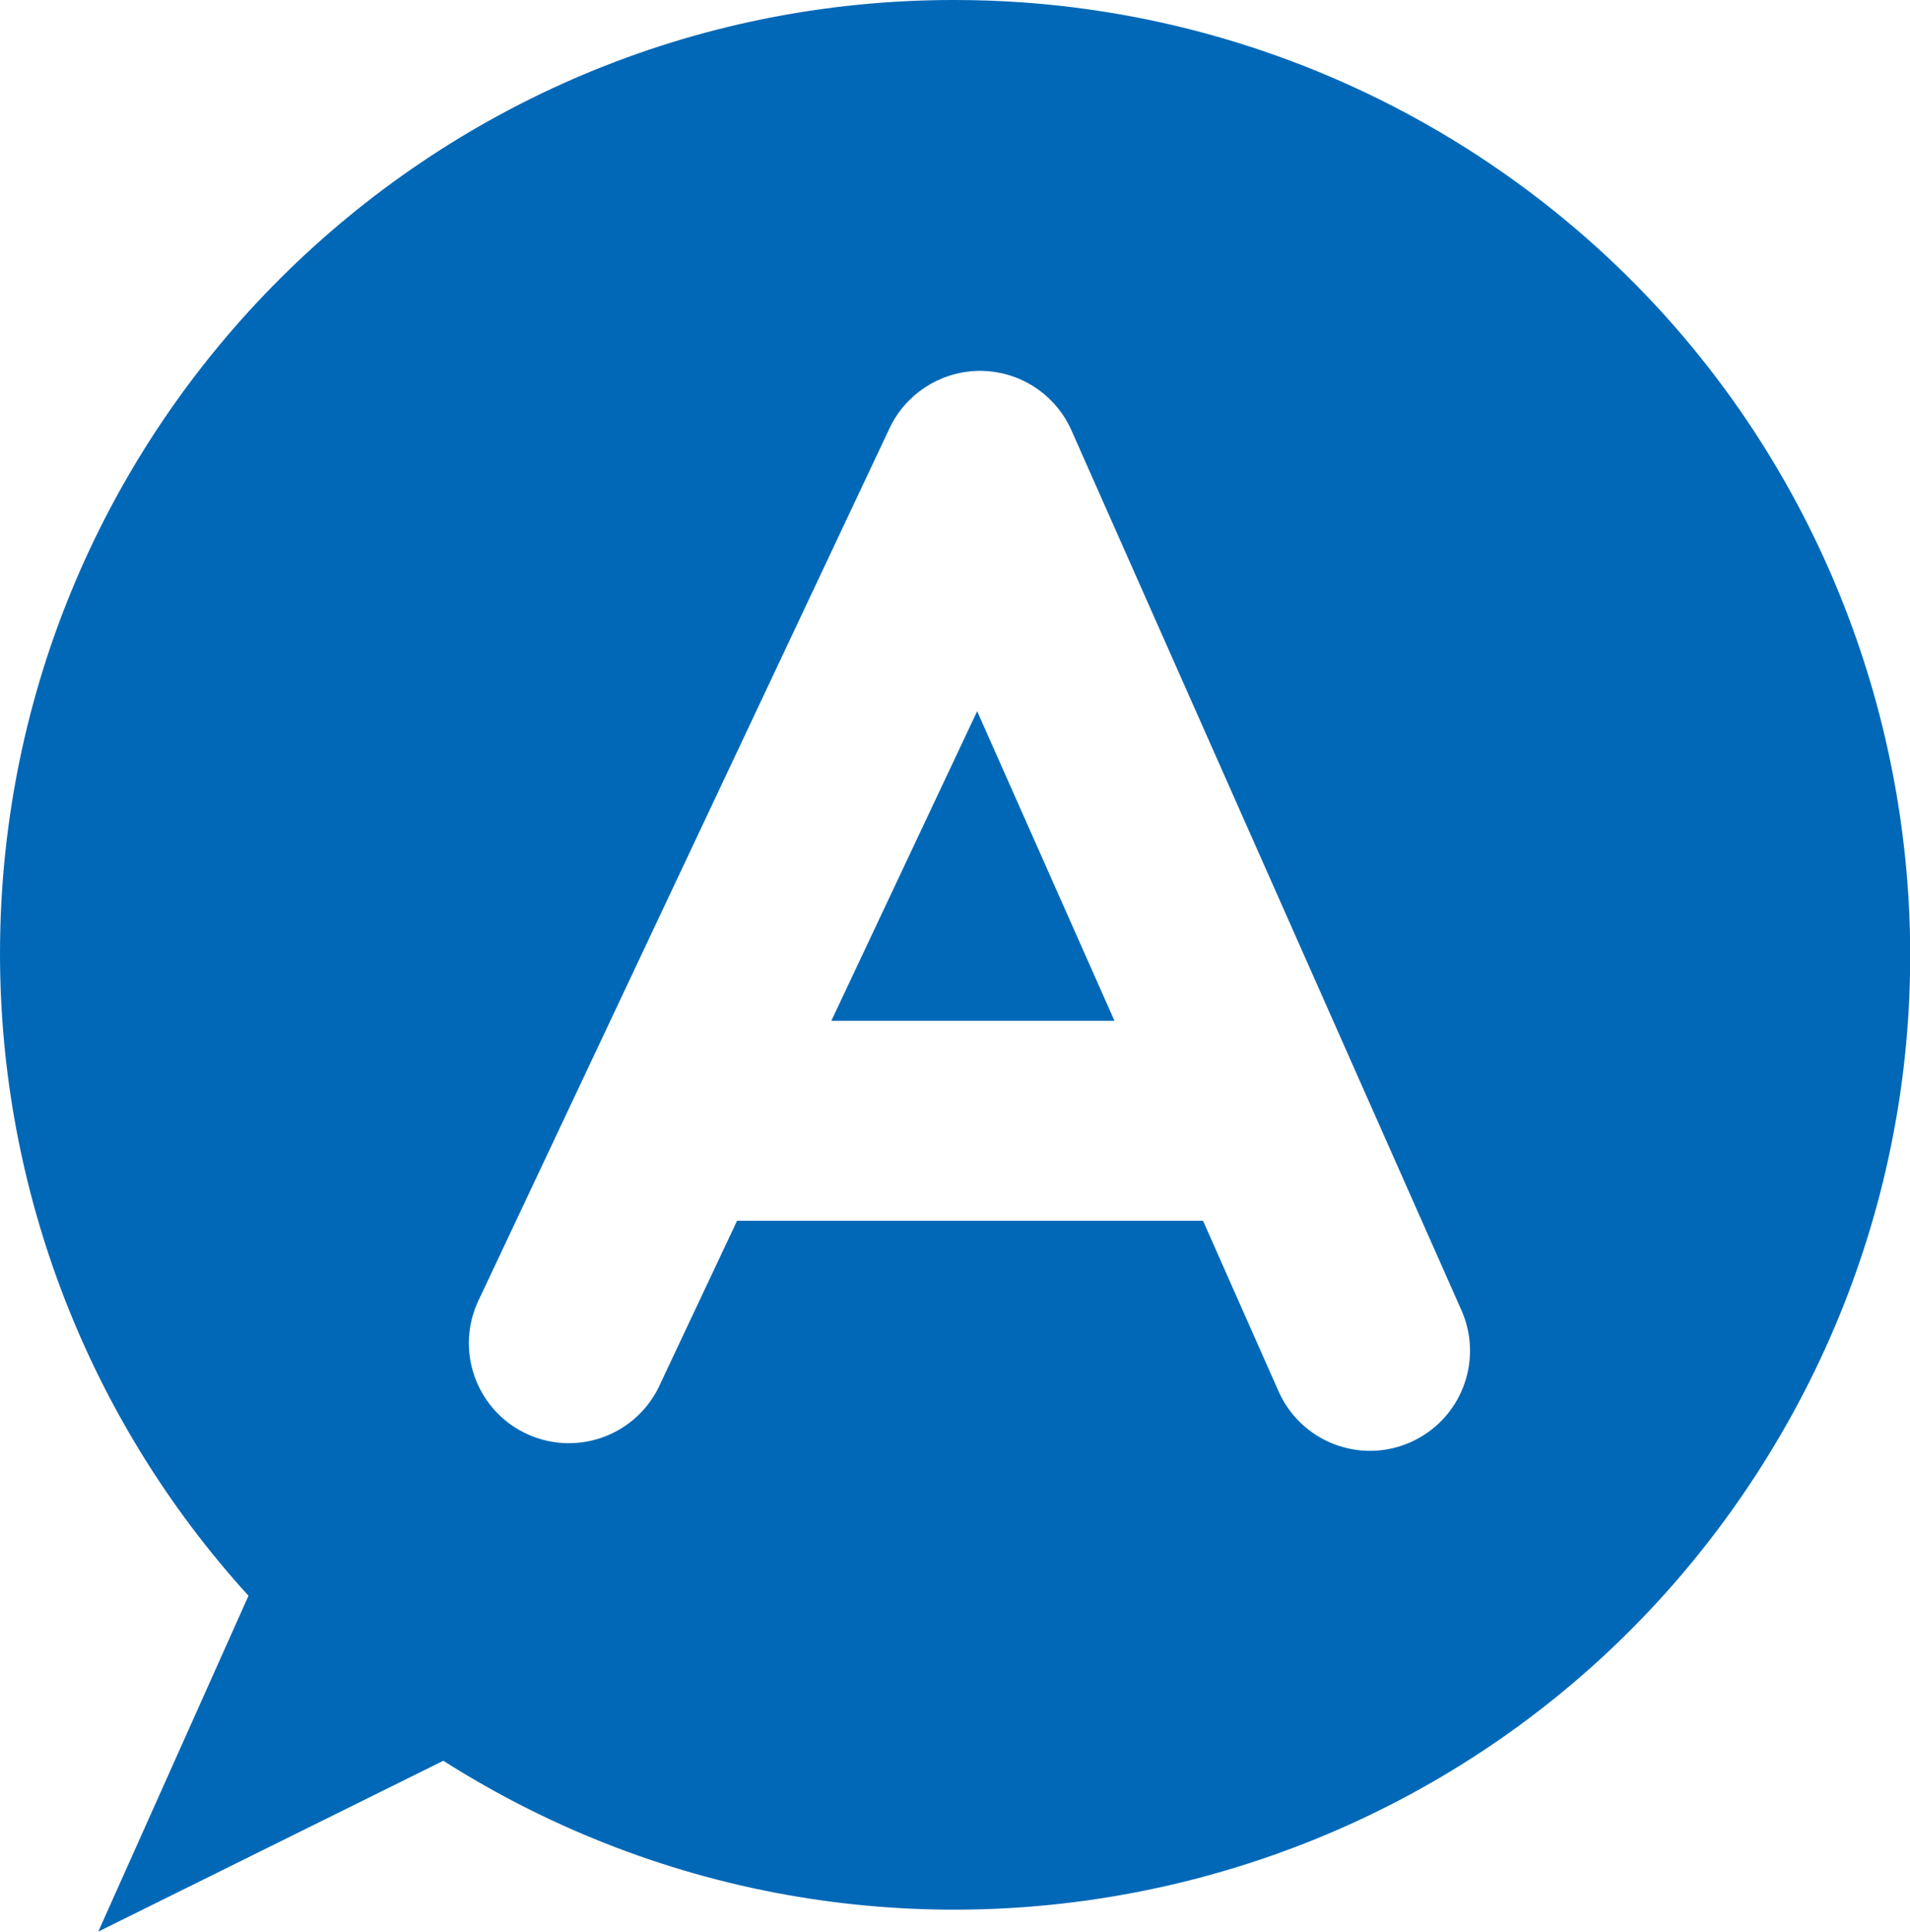 <?xml version="1.0" encoding="utf-8"?>
<!-- Generator: Adobe Illustrator 27.5.0, SVG Export Plug-In . SVG Version: 6.00 Build 0)  -->
<svg version="1.1" id="レイヤー_1" xmlns="http://www.w3.org/2000/svg" xmlns:xlink="http://www.w3.org/1999/xlink" x="0px"
	 y="0px" viewBox="0 0 200 202.29" style="enable-background:new 0 0 200 202.29;" xml:space="preserve">
<style type="text/css">
	.st0{fill:#0068B7;}
</style>
<path class="st0" d="M100,0C44.84-0.07,0.07,44.59,0,99.75c-0.03,24.91,9.25,48.94,26.02,67.36l-15.73,35.17l36.13-17.89
	c46.62,29.6,108.41,15.81,138.01-30.81s15.81-108.41-30.81-138.01C137.58,5.4,118.99,0,100,0L100,0z M102.13,38.85
	c4.32-0.2,8.31,2.27,10.06,6.21l40.84,92.15c2.34,5.29-0.04,11.47-5.33,13.82s-11.47-0.04-13.82-5.33l0,0l-7.91-17.86H77.18
	l-8.02,17.03c-2.33,5.3-8.5,7.7-13.8,5.38c-5.3-2.33-7.7-8.5-5.38-13.8c0.07-0.17,0.15-0.34,0.24-0.51l42.93-91.1
	C94.8,41.34,98.26,39.04,102.13,38.85L102.13,38.85z M102.32,74.48L87.05,106.9h29.65L102.32,74.48z"/>
</svg>
